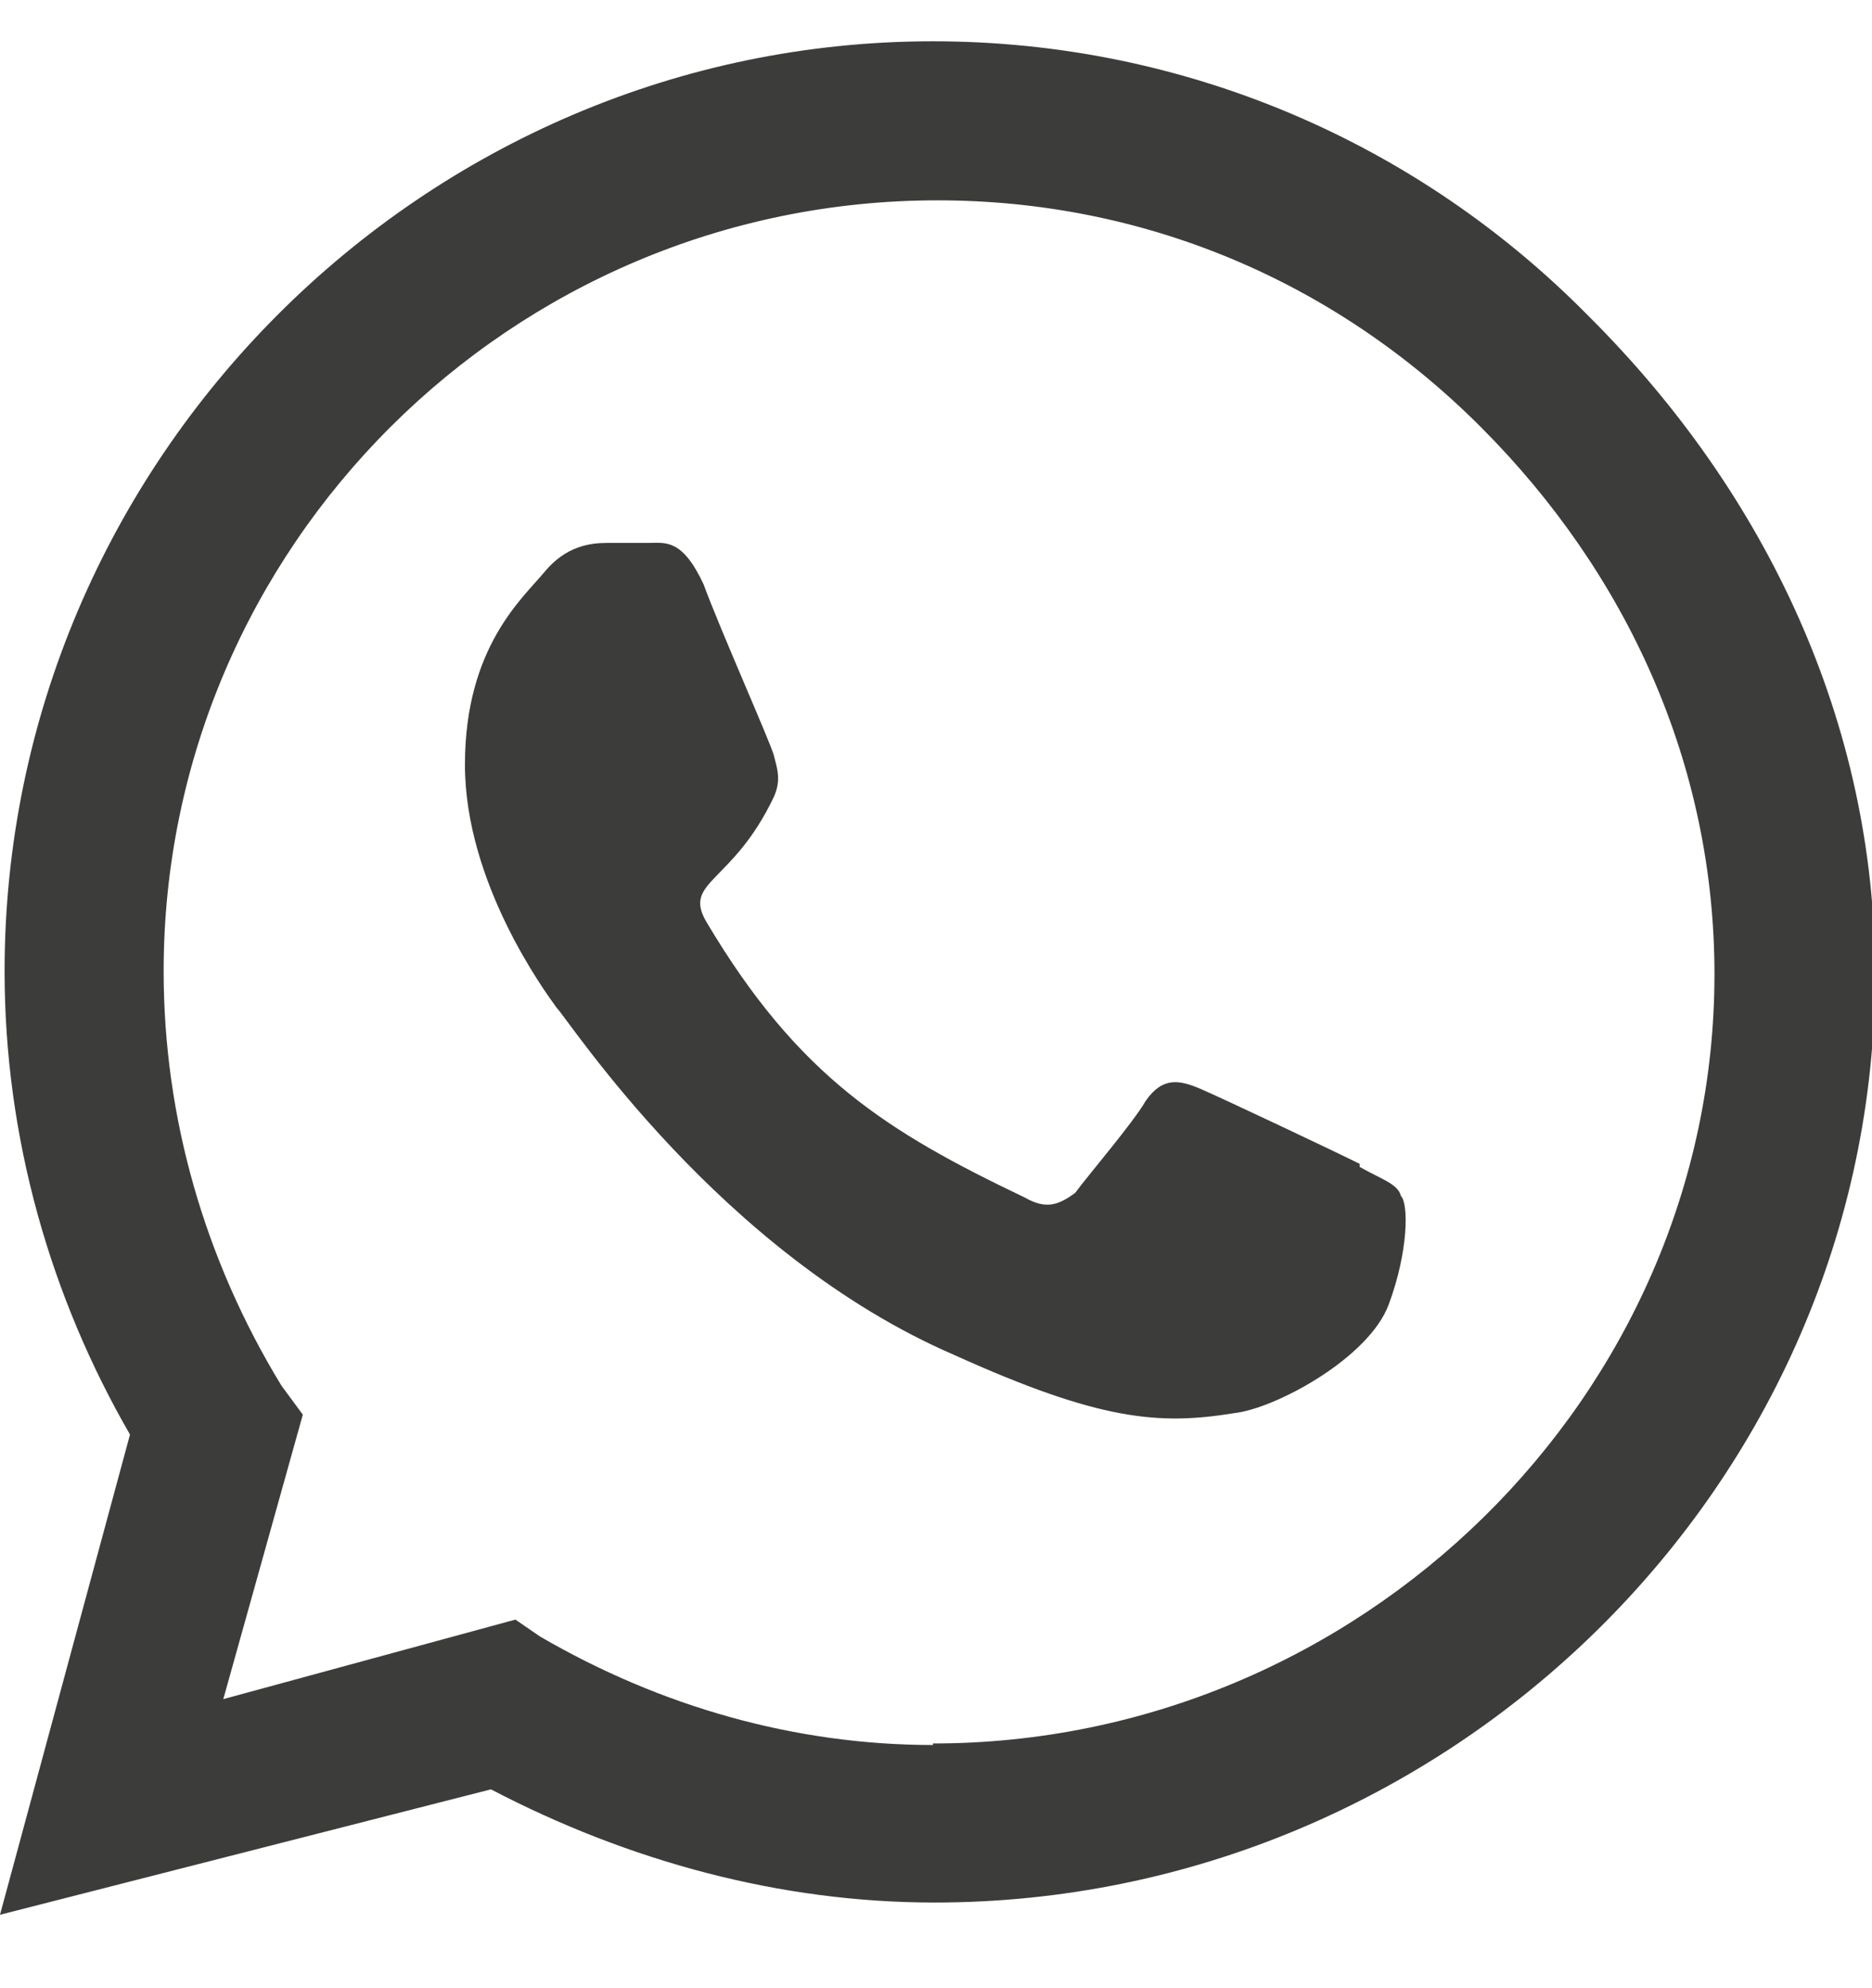 <?xml version="1.0" encoding="UTF-8"?>
<svg id="Livello_1" data-name="Livello 1" xmlns="http://www.w3.org/2000/svg" viewBox="0 0 12.24 13">
  <defs>
    <style>
      .cls-1 {
        fill: #3c3c3b;
        stroke-width: 0px;
      }
    </style>
  </defs>
  <path class="cls-1" d="M80.46,2.11c0-.15.05-.28.14-.39.1-.11.24-.16.41-.16s.31.05.41.16c.1.1.16.23.16.39s-.05.28-.16.39c-.1.1-.24.16-.41.16s-.31-.05-.41-.16c-.1-.11-.14-.24-.14-.39ZM81.42,4.25v7.4h-.81v-7.4h.81ZM77.7,8.57h.42c0,.45-.05.88-.16,1.27s-.28.73-.51,1.03-.53.52-.9.68-.81.24-1.33.24c-.36,0-.69-.05-.99-.15-.3-.1-.55-.27-.77-.49s-.38-.51-.5-.87c-.11-.36-.17-.79-.17-1.29v-4.73h.81v4.74c0,.4.04.73.13.99.09.26.21.48.37.64.16.16.34.27.55.34s.43.1.66.1c.6,0,1.08-.12,1.42-.35.35-.23.6-.54.75-.92.15-.38.23-.79.23-1.23ZM77.55,9.94v-5.69h.82v7.4h-.79l-.03-1.71ZM65.5,7.88v.14c0,.43.04.83.13,1.2.09.37.23.69.4.97s.4.49.68.65c.28.15.6.23.97.23.47,0,.87-.09,1.19-.27s.58-.42.77-.72c.2-.3.34-.63.42-.98v-2.13c-.05-.23-.12-.47-.23-.72s-.26-.48-.44-.7c-.18-.22-.41-.39-.69-.53-.28-.14-.61-.21-1-.21s-.7.08-.98.24c-.27.15-.5.37-.68.65-.18.28-.31.6-.4.97-.09.37-.13.77-.13,1.2ZM64.68,8.03v-.14c0-.57.06-1.09.19-1.55.13-.46.31-.86.56-1.19.25-.33.55-.59.9-.76.36-.18.76-.27,1.21-.27s.82.07,1.16.21.63.34.87.61c.25.26.44.58.59.94s.26.77.33,1.22v1.83c-.05.42-.16.8-.31,1.16-.15.35-.34.65-.59.91-.25.26-.54.45-.89.59-.34.14-.73.21-1.18.21s-.85-.09-1.2-.27c-.35-.18-.65-.44-.9-.77-.24-.34-.43-.74-.56-1.2-.13-.46-.19-.97-.19-1.52ZM69.81,14.49V5.68l.05-1.42h.76v10.24h-.81ZM58.77,7.34v.63s-1.59,0-1.59,0c-.42,0-.8.04-1.13.12-.33.07-.61.18-.83.33-.23.14-.4.31-.53.51-.12.2-.18.43-.18.68s.07.51.2.72c.14.22.33.39.57.53.25.13.55.19.89.19.46,0,.86-.08,1.2-.25.35-.17.64-.39.87-.66s.38-.57.46-.9l.36.47c-.06.23-.17.46-.33.7-.15.24-.36.46-.61.67-.25.21-.55.37-.89.51-.34.13-.72.19-1.15.19-.48,0-.9-.09-1.26-.27-.36-.18-.63-.43-.83-.75-.2-.32-.29-.68-.29-1.08,0-.36.08-.69.23-.98.15-.29.38-.54.67-.74.3-.21.65-.36,1.07-.46.42-.11.89-.16,1.41-.16h1.7ZM58.58,10.32v-3.81c0-.35-.07-.65-.22-.91s-.36-.45-.64-.59-.63-.21-1.05-.21c-.38,0-.72.07-1.03.21-.3.13-.53.31-.7.54-.17.22-.25.47-.25.75h-.82c0-.28.07-.55.21-.81s.33-.49.58-.7.55-.37.9-.49c.35-.12.74-.18,1.16-.18.53,0,.99.09,1.39.27.41.18.72.44.95.8s.34.8.34,1.34v3.58c0,.26.02.52.05.79.04.27.1.5.17.68v.08h-.87c-.05-.16-.1-.37-.13-.62-.03-.25-.04-.49-.04-.71ZM49.59,11.08c.35,0,.67-.06.97-.19.31-.13.56-.33.75-.58.2-.26.31-.58.34-.95h.78c-.02.47-.17.89-.43,1.26-.26.36-.6.65-1.03.86-.42.21-.88.31-1.39.31s-.97-.09-1.37-.28c-.39-.19-.72-.45-.98-.78-.26-.34-.46-.73-.6-1.18-.13-.45-.2-.94-.2-1.46v-.29c0-.52.07-1,.2-1.45.14-.45.34-.84.6-1.18.26-.34.59-.6.98-.79s.85-.28,1.36-.28,1,.11,1.42.32c.42.21.76.52,1.01.91.26.39.39.86.42,1.39h-.78c-.02-.4-.13-.74-.31-1.03s-.43-.51-.74-.66-.64-.23-1.02-.23c-.42,0-.78.08-1.07.25-.3.16-.54.38-.72.66-.18.28-.32.6-.4.96-.09.36-.13.73-.13,1.12v.29c0,.4.04.77.12,1.13.09.36.22.67.4.95.19.28.43.5.72.66.3.16.66.24,1.09.24ZM42.37,11.08c.35,0,.67-.06.97-.19.31-.13.56-.33.75-.58.2-.26.31-.58.34-.95h.78c-.02.47-.17.89-.43,1.26-.26.36-.6.65-1.03.86-.42.21-.88.31-1.39.31s-.97-.09-1.37-.28c-.39-.19-.72-.45-.98-.78-.26-.34-.46-.73-.6-1.18-.13-.45-.2-.94-.2-1.46v-.29c0-.52.07-1,.2-1.45.14-.45.34-.84.6-1.18.26-.34.59-.6.98-.79s.85-.28,1.36-.28,1,.11,1.42.32c.42.21.76.52,1.01.91.26.39.39.86.42,1.39h-.78c-.02-.4-.13-.74-.31-1.03s-.43-.51-.74-.66-.64-.23-1.02-.23c-.42,0-.78.08-1.07.25-.3.16-.54.38-.72.66-.18.28-.32.6-.4.96-.09.36-.13.73-.13,1.12v.29c0,.4.04.77.12,1.13.09.36.22.67.4.95.19.28.43.5.72.66.3.16.66.24,1.09.24ZM36.45,2.11c0-.15.05-.28.14-.39.1-.11.24-.16.41-.16s.31.05.41.16c.1.1.16.23.16.39s-.05.28-.16.39c-.1.1-.24.16-.41.16s-.31-.05-.41-.16c-.1-.11-.14-.24-.14-.39ZM37.41,4.25v7.4h-.81v-7.4h.81ZM34.27,1.15v10.5h-.81V1.15h.81ZM30.66,8.55h.84c-.07.67-.25,1.25-.55,1.74-.3.48-.71.85-1.23,1.11s-1.15.39-1.88.39c-.57,0-1.08-.11-1.54-.32-.46-.21-.85-.52-1.18-.91-.33-.4-.58-.87-.76-1.42s-.27-1.16-.27-1.84v-1.24c0-.67.09-1.29.27-1.83.18-.55.43-1.03.77-1.42s.73-.7,1.2-.92.99-.32,1.57-.32c.71,0,1.32.13,1.83.39.51.26.92.62,1.22,1.11.3.48.49,1.07.55,1.75h-.84c-.06-.54-.21-.99-.42-1.37s-.52-.66-.91-.85c-.38-.2-.86-.3-1.43-.3-.46,0-.88.09-1.24.27s-.67.43-.93.77c-.26.33-.45.72-.59,1.18-.13.46-.2.97-.2,1.54v1.26c0,.55.06,1.05.19,1.51s.31.86.56,1.2c.25.34.56.6.92.79s.77.28,1.23.28c.59,0,1.08-.09,1.47-.28.4-.19.7-.47.92-.85s.36-.84.43-1.39ZM8.89,7.63c.14.08.25.11.27.19.05.05.05.36-.08.71s-.74.68-1.01.71c-.49.08-.88.05-1.83-.38-1.53-.66-2.52-2.19-2.6-2.27-.08-.11-.6-.82-.6-1.59s.38-1.09.52-1.26.3-.19.41-.19h.27c.11,0,.22-.03.36.27.11.3.44,1.04.46,1.12s.05.16,0,.27c-.27.57-.6.55-.44.82.6,1.01,1.18,1.37,2.08,1.8.14.08.22.05.33-.03.08-.11.38-.46.46-.6.11-.16.22-.14.36-.08s.88.41,1.04.49ZM6.1,11.4c2.79,0,5.11-2.27,5.11-5.03,0-1.37-.57-2.62-1.53-3.58s-2.21-1.48-3.55-1.48C3.34,1.31,1.07,3.58,1.07,6.35c0,.96.27,1.89.77,2.71l.14.19-.52,1.86,1.91-.52.16.11c.79.46,1.67.71,2.57.71ZM10.4,2.08c1.15,1.15,1.86,2.65,1.86,4.29,0,3.34-2.79,6.07-6.15,6.07-1.01,0-2-.27-2.9-.74L0,12.52l.85-3.14C.33,8.48.03,7.44.03,6.35.03,3.01,2.77.27,6.1.27c1.64,0,3.17.66,4.29,1.8ZM94.92-22.27l-.64-.18.49-4.85h4.98v.77h-4.28l-.35,3.35c.17-.12.42-.24.75-.36.33-.12.71-.18,1.12-.18.44,0,.84.08,1.2.23.36.15.68.36.94.64.26.28.46.62.6,1.01.14.39.21.84.21,1.33s-.06.92-.18,1.32-.3.75-.54,1.05c-.24.3-.55.53-.92.69s-.82.25-1.33.25c-.4,0-.77-.05-1.12-.16-.35-.11-.66-.28-.93-.51s-.5-.52-.67-.86c-.17-.35-.27-.75-.31-1.22h.79c.05.45.18.82.36,1.13s.44.54.75.69c.32.15.7.23,1.13.23.36,0,.67-.06.93-.17.27-.11.49-.28.67-.5.18-.22.32-.49.41-.81.1-.32.14-.69.14-1.11,0-.36-.05-.68-.15-.98-.1-.3-.25-.56-.44-.79-.19-.23-.43-.4-.71-.53s-.61-.18-.97-.18c-.47,0-.85.06-1.13.19-.28.13-.54.3-.79.52ZM91.01-24.75c0-.39-.09-.73-.28-1.03-.18-.3-.43-.53-.75-.7-.31-.17-.67-.26-1.07-.26s-.77.08-1.08.24c-.31.16-.56.39-.74.68-.18.3-.27.65-.27,1.06s.09.75.27,1.04c.18.29.43.51.75.67s.67.24,1.08.24.77-.08,1.08-.24.56-.38.75-.67c.18-.29.27-.64.27-1.04ZM91.82-24.75c0,.49-.13.92-.39,1.31-.26.38-.6.68-1.04.9-.44.21-.93.32-1.48.32s-1.06-.11-1.5-.32c-.44-.22-.78-.52-1.04-.9-.25-.38-.38-.82-.38-1.31,0-.58.13-1.07.38-1.46.26-.4.6-.71,1.04-.92s.93-.31,1.49-.31,1.05.1,1.48.31c.44.21.79.52,1.05.92.26.4.39.88.39,1.46ZM91.26-19.99c0-.42-.1-.8-.31-1.11s-.49-.57-.84-.74c-.36-.18-.76-.27-1.21-.27s-.86.09-1.21.27c-.35.17-.63.42-.83.74s-.3.69-.3,1.11.1.82.29,1.13c.2.31.48.54.83.7s.76.24,1.22.24.87-.08,1.22-.24.63-.39.83-.7.3-.69.3-1.13ZM92.08-19.99c0,.6-.14,1.11-.42,1.52-.28.41-.66.73-1.13.94s-1.01.31-1.61.31-1.13-.1-1.61-.31-.86-.52-1.14-.94c-.28-.41-.42-.92-.42-1.52,0-.4.08-.76.23-1.08.16-.33.38-.61.66-.85.29-.24.62-.43,1-.56s.8-.2,1.26-.2c.6,0,1.14.12,1.62.35.48.23.86.54,1.13.94.28.4.42.87.42,1.39ZM84.42-18.05v.7h-6.23v-.64l3.26-3.7c.41-.46.73-.86.97-1.21.24-.35.41-.67.52-.96.11-.29.16-.57.16-.85,0-.4-.08-.75-.24-1.06-.15-.31-.39-.54-.7-.72s-.69-.26-1.15-.26-.85.1-1.19.29-.6.47-.78.82c-.18.35-.27.74-.27,1.18h-.81c0-.55.12-1.05.36-1.5.25-.46.6-.82,1.05-1.09.46-.27,1-.41,1.63-.41s1.12.11,1.55.32c.43.21.77.51,1,.91.24.4.36.88.36,1.44,0,.3-.05.6-.16.91-.1.31-.25.61-.44.92-.18.3-.39.6-.63.9-.23.3-.48.59-.73.88l-2.78,3.12h5.23ZM76.55-27.3v.47l-4.25,9.48h-.85l4.22-9.25h-5.67v-.7h6.54ZM67.37-27.38h.12v.72h-.12c-.63,0-1.19.1-1.68.31-.49.21-.9.5-1.24.89-.33.38-.59.85-.76,1.39s-.26,1.16-.26,1.84v1.37c0,.46.06.87.18,1.24.12.36.29.67.51.92s.47.45.77.58.61.2.94.2.63-.07.9-.21.49-.33.67-.57c.19-.25.33-.53.42-.85.1-.32.15-.67.15-1.04s-.05-.68-.14-.99c-.09-.31-.22-.59-.4-.83s-.41-.43-.68-.57-.59-.21-.96-.21c-.42,0-.81.1-1.18.29s-.66.45-.9.77c-.23.32-.35.67-.36,1.05h-.47c.03-.44.13-.82.29-1.16.16-.35.38-.64.65-.88.27-.25.59-.43.94-.56.36-.13.74-.2,1.15-.2.48,0,.9.09,1.25.26.36.17.66.41.9.72.24.3.42.65.54,1.05.12.39.18.81.18,1.24,0,.48-.07.93-.21,1.34-.13.41-.33.77-.59,1.08-.26.31-.57.55-.93.72-.36.17-.77.26-1.22.26-.5,0-.95-.1-1.35-.29s-.74-.46-1.02-.79c-.28-.34-.49-.72-.64-1.16-.15-.44-.22-.91-.22-1.42v-.88c0-.85.1-1.62.29-2.3.2-.69.49-1.29.88-1.78.4-.5.89-.88,1.48-1.14.6-.27,1.3-.4,2.1-.4ZM59.94-24.75c0-.39-.09-.73-.28-1.03-.18-.3-.43-.53-.75-.7-.31-.17-.67-.26-1.07-.26s-.77.08-1.08.24c-.31.16-.56.39-.74.68-.18.3-.27.65-.27,1.06s.09.75.27,1.04c.18.29.43.51.75.67s.67.24,1.08.24.77-.08,1.08-.24.56-.38.75-.67c.18-.29.27-.64.27-1.04ZM60.76-24.75c0,.49-.13.92-.39,1.31-.26.38-.6.68-1.04.9-.44.21-.93.32-1.48.32s-1.06-.11-1.5-.32c-.44-.22-.78-.52-1.04-.9-.25-.38-.38-.82-.38-1.31,0-.58.13-1.07.38-1.46.26-.4.6-.71,1.04-.92s.93-.31,1.49-.31,1.05.1,1.48.31c.44.21.79.52,1.05.92.26.4.39.88.39,1.46ZM60.2-19.99c0-.42-.1-.8-.31-1.11s-.49-.57-.84-.74c-.36-.18-.76-.27-1.21-.27s-.86.09-1.21.27c-.35.17-.63.42-.83.74s-.3.69-.3,1.11.1.82.29,1.13c.2.31.48.54.83.7s.76.24,1.22.24.87-.08,1.22-.24.63-.39.83-.7.3-.69.3-1.13ZM61.02-19.99c0,.6-.14,1.11-.42,1.52-.28.41-.66.73-1.13.94s-1.01.31-1.61.31-1.13-.1-1.61-.31-.86-.52-1.14-.94c-.28-.41-.42-.92-.42-1.52,0-.4.08-.76.23-1.08.16-.33.38-.61.66-.85.29-.24.62-.43,1-.56s.8-.2,1.26-.2c.6,0,1.14.12,1.62.35.48.23.86.54,1.13.94.28.4.42.87.42,1.39ZM49.84-27.3v.47l-4.25,9.48h-.85l4.22-9.25h-5.67v-.7h6.54ZM37.77-22.07v-.54h.93c.57,0,1.06.07,1.46.2.41.13.74.31,1,.55.26.23.46.5.58.81s.18.64.18,1c0,.46-.08.86-.23,1.21s-.36.65-.64.9c-.27.24-.6.43-.97.55-.37.12-.77.18-1.22.18-.4,0-.79-.06-1.18-.18-.38-.12-.72-.29-1.03-.53-.3-.24-.54-.53-.72-.89-.18-.36-.27-.77-.27-1.24h.81c0,.42.1.79.3,1.11.2.32.48.57.83.75.36.18.77.27,1.24.27s.87-.08,1.2-.24c.34-.16.59-.4.77-.72s.27-.7.27-1.16c0-.48-.11-.87-.32-1.17-.21-.3-.5-.52-.88-.66-.37-.14-.81-.21-1.31-.21h-.83ZM37.77-22.78h.83c.51,0,.94-.09,1.28-.26.35-.18.61-.41.78-.7.18-.29.27-.62.27-.97,0-.4-.08-.75-.23-1.05-.15-.31-.38-.54-.69-.71-.31-.17-.7-.26-1.18-.26-.42,0-.79.08-1.12.25s-.59.4-.78.7-.29.67-.29,1.09h-.81c0-.54.13-1.02.39-1.43.26-.41.62-.74,1.07-.97s.97-.35,1.54-.35,1.1.11,1.53.32c.44.21.77.53,1.01.94.24.41.36.91.36,1.5,0,.3-.07.6-.2.89-.13.29-.32.56-.57.79-.26.23-.57.42-.95.56s-.82.21-1.32.21h-.93v-.55ZM33.2-27.3v9.95h-.81v-9.95h.81ZM34.75-20.56v.7h-7.05v-.47l4.6-6.97h.68l-.97,1.69-3.32,5.05h6.05ZM25.6-21.41v-1.87c0-.45-.03-.86-.1-1.23-.06-.37-.15-.69-.27-.97s-.27-.51-.45-.7c-.18-.19-.39-.33-.63-.42-.24-.1-.51-.14-.81-.14-.37,0-.69.08-.98.23-.28.15-.51.36-.7.66-.19.29-.33.65-.42,1.08-.09.43-.14.93-.14,1.5v1.87c0,.45.03.85.09,1.22.06.36.15.69.27.97s.27.52.45.72c.18.19.39.34.63.44.24.1.51.14.81.14.38,0,.71-.08.98-.23.28-.15.51-.38.7-.68.19-.3.33-.67.42-1.1.09-.44.14-.93.14-1.49ZM26.41-23.18v1.67c0,.73-.07,1.36-.21,1.91-.14.54-.34.98-.6,1.34-.26.35-.58.61-.96.79-.37.17-.8.26-1.29.26-.38,0-.73-.05-1.05-.16s-.6-.28-.85-.5c-.25-.23-.46-.51-.63-.85s-.31-.74-.4-1.2c-.09-.46-.14-.99-.14-1.57v-1.67c0-.73.07-1.37.21-1.9.14-.53.34-.98.6-1.33.26-.35.59-.61.96-.78.38-.17.81-.26,1.29-.26.38,0,.73.06,1.05.17.32.11.61.27.85.49.25.22.46.5.63.84.17.34.3.74.39,1.2.09.46.14.98.14,1.57ZM1.89-16.91c5.93-.03,10.77-4.84,10.8-10.77l-2.49-.57-1.15,2.68,1.86,1.53c-1.29,2.71-2.68,4.1-5.39,5.39l-1.53-1.86-2.68,1.15.57,2.46ZM13.02-28.97c.57.14.98.66.98,1.23,0,6.73-5.47,12.14-12.17,12.14-.57,0-1.09-.38-1.23-.96L.03-19.13c-.14-.6.16-1.2.71-1.45l2.79-1.18c.49-.22,1.09-.08,1.45.36l.9,1.09c1.42-.79,2.62-1.97,3.39-3.39l-1.09-.9c-.44-.36-.57-.96-.36-1.45l1.2-2.79c.22-.55.82-.85,1.42-.71l2.57.57ZM138.77-55.65h.81v7.5c0,.34.05.6.14.77s.21.29.36.35.3.09.47.09c.12,0,.24,0,.36-.02.11-.02.22-.04.31-.05l.03.69c-.1.03-.23.06-.39.08-.16.02-.32.03-.48.03-.31,0-.59-.06-.83-.17-.24-.12-.43-.32-.57-.6-.14-.29-.21-.68-.21-1.17v-7.49ZM141.11-53.75v.67h-3.71v-.67h3.71ZM135.12-55.89c0-.15.05-.28.14-.39.1-.11.24-.16.41-.16s.31.05.41.16c.1.1.16.23.16.39s-.05.28-.16.39c-.1.1-.24.16-.41.16s-.31-.05-.41-.16c-.1-.11-.14-.24-.14-.39ZM136.08-53.75v7.4h-.81v-7.4h.81ZM131.75-46.85c0-.16.05-.29.15-.4.1-.11.25-.17.42-.17s.33.06.43.17c.1.11.16.24.16.4s-.05.29-.16.4-.25.16-.43.16-.32-.05-.42-.16c-.1-.11-.15-.24-.15-.4ZM129.01-50.66v.63s-1.59,0-1.59,0c-.42,0-.8.04-1.13.12-.33.07-.61.18-.83.33-.23.14-.4.31-.53.51-.12.2-.18.43-.18.68s.07.51.2.72c.14.22.33.39.57.53.25.13.55.19.89.19.46,0,.86-.08,1.2-.25.35-.17.64-.39.87-.66s.38-.57.46-.9l.36.47c-.06.23-.17.46-.33.7-.15.24-.36.46-.61.67-.25.21-.55.37-.89.51-.34.13-.72.19-1.15.19-.48,0-.9-.09-1.26-.27-.36-.18-.63-.43-.83-.75-.2-.32-.29-.68-.29-1.08,0-.36.08-.69.23-.98.15-.29.38-.54.67-.74.3-.21.65-.36,1.07-.46.42-.11.89-.16,1.41-.16h1.7ZM128.82-47.68v-3.81c0-.35-.07-.65-.22-.91s-.36-.45-.64-.59c-.28-.14-.63-.21-1.05-.21-.38,0-.72.07-1.03.21-.3.13-.53.31-.7.54-.17.22-.25.47-.25.75h-.82c0-.28.07-.55.21-.81s.33-.49.58-.7.55-.37.9-.49c.35-.12.74-.18,1.16-.18.53,0,.99.09,1.39.27.41.18.72.44.95.8s.34.8.34,1.34v3.58c0,.26.02.52.05.79.04.27.1.5.17.68v.08h-.87c-.05-.16-.1-.37-.13-.62-.03-.25-.04-.49-.04-.71ZM120.26-55.65h.81v7.5c0,.34.05.6.14.77s.21.29.36.35.3.09.47.09c.12,0,.24,0,.36-.02.11-.02.22-.04.31-.05l.03.69c-.1.03-.23.06-.39.08-.16.02-.32.03-.48.03-.31,0-.59-.06-.83-.17-.24-.12-.43-.32-.57-.6-.14-.29-.21-.68-.21-1.17v-7.49ZM122.6-53.75v.67h-3.71v-.67h3.71ZM116.61-55.89c0-.15.05-.28.14-.39.1-.11.24-.16.41-.16s.31.05.41.16c.1.1.16.23.16.39s-.05.28-.16.39c-.1.1-.24.16-.41.16s-.31-.05-.41-.16c-.1-.11-.14-.24-.14-.39ZM117.57-53.75v7.4h-.81v-7.4h.81ZM109.37-50.12v.14c0,.43.04.83.13,1.2s.22.69.4.96.4.49.68.64.6.23.97.23c.47,0,.86-.09,1.18-.27.32-.18.57-.42.77-.72.19-.3.33-.63.42-.98v-2.13c-.05-.24-.13-.49-.24-.74s-.25-.48-.43-.69c-.18-.21-.41-.39-.68-.51-.27-.13-.61-.2-1-.2s-.7.08-.98.23-.5.37-.68.65c-.18.27-.31.59-.4.96s-.13.77-.13,1.2ZM108.55-49.97v-.14c0-.57.07-1.09.2-1.55.13-.46.32-.86.57-1.19.25-.33.55-.59.9-.76.35-.18.75-.27,1.19-.27s.82.07,1.15.21.62.34.85.61c.24.26.44.58.58.94.15.36.26.77.33,1.22v1.83c-.05.42-.15.8-.3,1.16-.15.35-.34.65-.58.91-.24.26-.53.45-.88.59-.34.14-.73.21-1.17.21s-.83-.09-1.18-.27-.65-.44-.9-.77c-.25-.34-.44-.74-.57-1.2s-.2-.97-.2-1.52ZM113.69-47.79v-9.06h.82v10.5h-.77l-.05-1.44ZM101.81-50.51l-.36-.21c.03-.44.12-.85.27-1.23s.35-.72.61-1.01c.26-.29.56-.52.91-.68.35-.16.74-.25,1.16-.25.37,0,.7.05.99.15s.54.26.75.48.36.5.46.84c.11.34.16.76.16,1.25v4.81h-.82v-4.82c0-.51-.07-.91-.21-1.2-.14-.29-.34-.5-.6-.62s-.57-.18-.92-.18c-.39,0-.74.09-1.03.26-.29.17-.54.39-.74.66-.2.27-.35.56-.45.87-.1.31-.16.6-.17.88ZM102-52.17v5.82h-.81v-7.4h.78l.03,1.58ZM98.37-50.66v.63s-1.59,0-1.59,0c-.42,0-.8.04-1.13.12-.33.07-.61.18-.83.33-.23.14-.4.31-.53.51-.12.2-.18.43-.18.68s.07.51.2.72c.14.22.33.39.57.53.25.13.55.19.89.19.46,0,.86-.08,1.2-.25.35-.17.64-.39.87-.66s.38-.57.46-.9l.36.47c-.06.23-.17.46-.33.7-.15.24-.36.46-.61.67-.25.21-.55.37-.89.51-.34.13-.72.19-1.15.19-.48,0-.9-.09-1.26-.27-.36-.18-.63-.43-.83-.75-.2-.32-.29-.68-.29-1.08,0-.36.08-.69.23-.98.15-.29.38-.54.67-.74.3-.21.65-.36,1.07-.46.42-.11.89-.16,1.41-.16h1.7ZM98.18-47.68v-3.81c0-.35-.07-.65-.22-.91s-.36-.45-.64-.59-.63-.21-1.05-.21c-.38,0-.72.07-1.03.21-.3.13-.53.31-.7.54-.17.22-.25.47-.25.75h-.82c0-.28.07-.55.21-.81s.33-.49.58-.7.55-.37.9-.49c.35-.12.74-.18,1.16-.18.53,0,.99.09,1.39.27.41.18.72.44.95.8s.34.8.34,1.34v3.58c0,.26.02.52.05.79.04.27.1.5.17.68v.08h-.87c-.05-.16-.1-.37-.13-.62-.03-.25-.04-.49-.04-.71ZM89.19-46.92c.35,0,.67-.06.97-.19.31-.13.56-.33.75-.58.2-.26.31-.58.34-.95h.78c-.02.47-.17.89-.43,1.26-.26.36-.6.65-1.03.86-.42.21-.88.31-1.39.31s-.97-.09-1.37-.28c-.39-.19-.72-.45-.98-.78-.26-.34-.46-.73-.6-1.18-.13-.45-.2-.94-.2-1.46v-.29c0-.52.07-1,.2-1.45.14-.45.34-.84.6-1.18.26-.34.59-.6.98-.79s.85-.28,1.36-.28,1,.11,1.42.32c.42.21.76.52,1.01.91.26.39.39.86.42,1.39h-.78c-.02-.4-.13-.74-.31-1.03s-.43-.51-.74-.66-.64-.23-1.02-.23c-.42,0-.78.08-1.07.25-.3.16-.54.38-.72.66-.18.28-.32.6-.4.96-.09.36-.13.73-.13,1.12v.29c0,.4.04.77.12,1.13.09.36.22.67.4.95.19.28.43.5.72.66.3.16.66.24,1.09.24ZM83.64-50.66v.63s-1.59,0-1.59,0c-.42,0-.8.04-1.13.12-.33.07-.61.18-.83.33-.23.14-.4.31-.53.51-.12.2-.18.43-.18.68s.07.51.2.72c.14.22.33.39.57.53.25.13.55.19.89.19.46,0,.86-.08,1.2-.25.35-.17.64-.39.87-.66s.38-.57.46-.9l.36.47c-.06.23-.17.46-.33.7-.15.24-.36.46-.61.67-.25.21-.55.37-.89.51-.34.13-.72.19-1.15.19-.48,0-.9-.09-1.26-.27-.36-.18-.63-.43-.83-.75-.2-.32-.29-.68-.29-1.08,0-.36.08-.69.23-.98.15-.29.38-.54.67-.74.3-.21.65-.36,1.07-.46.42-.11.89-.16,1.41-.16h1.7ZM83.45-47.68v-3.81c0-.35-.07-.65-.22-.91s-.36-.45-.64-.59-.63-.21-1.05-.21c-.38,0-.72.07-1.03.21-.3.13-.53.31-.7.54-.17.22-.25.47-.25.75h-.82c0-.28.07-.55.21-.81s.33-.49.58-.7.55-.37.9-.49c.35-.12.74-.18,1.16-.18.53,0,.99.09,1.39.27.41.18.72.44.95.8s.34.8.34,1.34v3.58c0,.26.02.52.05.79.04.27.1.5.17.68v.08h-.87c-.05-.16-.1-.37-.13-.62-.03-.25-.04-.49-.04-.71ZM77.94-53.8l-.02.75c-.09-.01-.18-.03-.27-.03s-.18-.01-.28-.01c-.36,0-.67.07-.94.2-.26.13-.49.31-.67.54-.18.23-.32.5-.42.81-.1.31-.15.63-.16.98l-.3.12c0-.48.05-.93.15-1.35s.25-.78.46-1.09c.21-.31.47-.56.79-.73.32-.18.69-.27,1.12-.27.1,0,.21,0,.31.03.1.01.18.03.23.05ZM75.32-52.52v6.17h-.81v-7.4h.79l.02,1.22ZM73.23-53.8l-.02.75c-.09-.01-.18-.03-.27-.03s-.18-.01-.28-.01c-.36,0-.67.07-.94.2-.26.13-.49.31-.67.54-.18.23-.32.5-.42.81-.1.31-.15.63-.16.98l-.3.12c0-.48.05-.93.15-1.35s.25-.78.46-1.09c.21-.31.47-.56.79-.73.32-.18.69-.27,1.12-.27.1,0,.21,0,.31.03.1.01.18.03.23.05ZM70.61-52.52v6.17h-.81v-7.4h.79l.02,1.22ZM65.4-46.21c-.48,0-.93-.09-1.33-.27-.4-.18-.75-.43-1.05-.75-.3-.32-.53-.71-.69-1.15-.16-.45-.24-.93-.24-1.46v-.29c0-.57.08-1.08.25-1.54s.4-.85.7-1.18.63-.58,1.01-.75c.38-.18.78-.27,1.2-.27.47,0,.89.08,1.25.25.36.16.67.4.92.7.25.3.44.66.57,1.07.13.41.19.86.19,1.36v.5h-5.6v-.7h4.79v-.1c0-.41-.09-.8-.25-1.16-.15-.36-.39-.66-.7-.89s-.7-.34-1.16-.34c-.35,0-.67.07-.96.22-.29.15-.54.36-.75.63-.21.27-.36.59-.48.96-.11.37-.16.78-.16,1.23v.29c0,.41.06.79.18,1.15.12.35.3.66.52.93.23.27.5.48.81.63s.65.23,1.03.23c.44,0,.82-.08,1.16-.24.34-.16.64-.42.91-.77l.51.4c-.16.24-.36.46-.6.66-.24.2-.52.36-.85.48s-.72.18-1.16.18ZM58.49-55.65h.81v7.5c0,.34.05.6.14.77s.21.29.36.35.3.09.47.09c.12,0,.24,0,.36-.02.11-.02.22-.04.31-.05l.03.69c-.1.03-.23.06-.39.08-.16.02-.32.03-.48.03-.31,0-.59-.06-.83-.17-.24-.12-.43-.32-.57-.6-.14-.29-.21-.68-.21-1.17v-7.49ZM60.83-53.75v.67h-3.71v-.67h3.71ZM48.75-49.27c-.04.35-.04.67,0,.96.04.29.1.54.21.76.1.21.23.37.4.49.17.11.37.17.6.17.17,0,.35-.03.54-.1.19-.07.37-.18.54-.33.18-.15.34-.37.5-.64.15-.27.29-.62.4-1.03l.33.42c-.11.39-.25.73-.42,1.02-.16.29-.35.54-.57.74-.21.2-.44.34-.69.44-.25.1-.51.15-.79.15-.32,0-.6-.07-.84-.22s-.44-.35-.59-.62c-.15-.27-.26-.59-.31-.96s-.07-.79-.03-1.25c.04-.47.12-.9.25-1.3.13-.4.28-.76.46-1.07.19-.31.4-.58.64-.8.24-.22.5-.39.77-.5.27-.12.56-.18.85-.18.46,0,.82.08,1.09.23.26.15.51.32.75.51l-.46.45c-.14-.15-.32-.29-.54-.4-.22-.11-.48-.16-.79-.16-.28,0-.54.07-.79.2-.25.13-.48.33-.69.59-.21.26-.38.6-.52,1s-.24.88-.29,1.42ZM56.14-49.86c-.02.43-.08.86-.19,1.29-.1.43-.26.82-.48,1.18-.21.36-.48.64-.81.85-.33.21-.72.32-1.18.32-.29,0-.55-.05-.77-.16-.22-.1-.4-.26-.55-.45s-.25-.43-.31-.71c-.06-.28-.08-.6-.05-.94l.34-3.9h.69l-.34,3.9c-.03.36-.02.66.05.88.06.22.15.39.27.51.12.11.24.19.38.23.14.04.26.05.37.05.31,0,.57-.08.81-.23s.43-.37.59-.65.29-.6.38-.97.15-.77.16-1.2c.03-.69,0-1.32-.1-1.9-.09-.58-.25-1.09-.49-1.54-.23-.46-.54-.84-.91-1.16s-.82-.55-1.35-.72c-.52-.16-1.12-.25-1.8-.25-.59,0-1.14.09-1.65.27-.51.17-.98.43-1.39.77-.42.33-.78.74-1.09,1.21-.31.47-.55,1.01-.73,1.61-.18.6-.28,1.25-.31,1.95-.03.68,0,1.31.12,1.9s.3,1.12.55,1.59.57.88.95,1.22.83.59,1.33.77c.51.18,1.08.27,1.71.27.4,0,.81-.05,1.22-.15.41-.1.76-.23,1.04-.39l.21.55c-.3.2-.69.35-1.16.45-.47.1-.92.16-1.33.16-.69,0-1.33-.1-1.9-.29-.57-.19-1.08-.46-1.52-.83-.44-.36-.8-.8-1.09-1.32-.29-.52-.51-1.1-.64-1.76s-.19-1.38-.16-2.17c.03-.77.15-1.48.34-2.14.2-.66.47-1.25.81-1.78.34-.53.75-.98,1.22-1.36s1-.67,1.59-.87c.59-.2,1.23-.3,1.92-.3.73,0,1.38.09,1.96.28.58.19,1.08.46,1.5.81.43.35.78.78,1.05,1.29s.47,1.08.59,1.72.17,1.34.14,2.11ZM37.75-50.16v.23c0,.41.05.79.16,1.16.11.36.27.68.48.96.21.28.47.5.78.66s.67.24,1.07.24.75-.08,1.06-.24c.31-.16.57-.38.78-.66.21-.28.37-.6.47-.96.11-.36.16-.75.16-1.16v-.23c0-.4-.05-.78-.16-1.14-.1-.36-.26-.68-.48-.96-.21-.28-.47-.51-.78-.67s-.67-.25-1.07-.25-.76.08-1.07.25c-.31.16-.57.39-.78.67-.21.28-.37.6-.48.96-.1.36-.16.74-.16,1.14ZM36.94-49.93v-.23c0-.54.08-1.03.23-1.49s.38-.85.66-1.18c.29-.33.64-.59,1.05-.77.41-.19.86-.28,1.35-.28s.95.09,1.36.28c.41.18.75.44,1.05.77s.51.73.67,1.18.23.95.23,1.49v.23c0,.54-.08,1.03-.23,1.49-.15.45-.38.84-.67,1.18-.29.33-.63.59-1.04.78-.41.18-.86.27-1.35.27s-.95-.09-1.36-.27c-.41-.19-.75-.45-1.05-.78s-.51-.72-.67-1.18c-.15-.46-.23-.95-.23-1.49ZM35.92-53.75v.67h-3.8v-.67h3.8ZM34.16-46.35h-.81v-8.31c0-.51.09-.93.26-1.28.18-.35.43-.61.75-.79.33-.18.72-.27,1.17-.27.14,0,.29,0,.44.03.15.01.3.04.44.09l-.06.69c-.11-.03-.23-.05-.35-.06-.11-.01-.25-.02-.4-.02-.3,0-.55.06-.77.19-.21.12-.38.3-.49.54s-.17.53-.17.88v8.31ZM25.69-50.51l-.36-.21c.03-.44.12-.85.27-1.23s.35-.72.61-1.01c.26-.29.56-.52.91-.68.35-.16.74-.25,1.16-.25.37,0,.7.05.99.15s.54.26.75.48.36.5.46.84c.11.34.16.76.16,1.25v4.81h-.82v-4.82c0-.51-.07-.91-.21-1.2-.14-.29-.34-.5-.6-.62s-.57-.18-.92-.18c-.39,0-.74.09-1.03.26-.29.17-.54.39-.74.66-.2.27-.35.56-.45.87-.1.31-.16.6-.17.88ZM25.87-52.17v5.82h-.81v-7.4h.78l.03,1.58ZM21.87-55.89c0-.15.05-.28.14-.39.1-.11.24-.16.41-.16s.31.05.41.16c.1.1.16.23.16.39s-.05.28-.16.39c-.1.1-.24.16-.41.16s-.31-.05-.41-.16c-.1-.11-.14-.24-.14-.39ZM22.82-53.75v7.4h-.81v-7.4h.81ZM1.32-47.66h11.38v-5.06c-.63.49-1.53,1.2-2.87,2.27-.63.46-1.67,1.5-2.82,1.48-1.18.03-2.24-1.01-2.84-1.48-1.34-1.07-2.24-1.78-2.84-2.27v5.06ZM12.69-55.54H1.32v1.12c.6.52,1.59,1.29,3.66,2.93.46.36,1.37,1.23,2.02,1.2.63.03,1.53-.85,2-1.2,2.08-1.64,3.06-2.41,3.69-2.93v-1.12ZM12.69-56.85c.71,0,1.31.6,1.31,1.31v7.88c0,.74-.6,1.31-1.31,1.31H1.32c-.74,0-1.31-.57-1.31-1.31v-7.88c0-.71.57-1.31,1.31-1.31h11.38Z"/>
</svg>